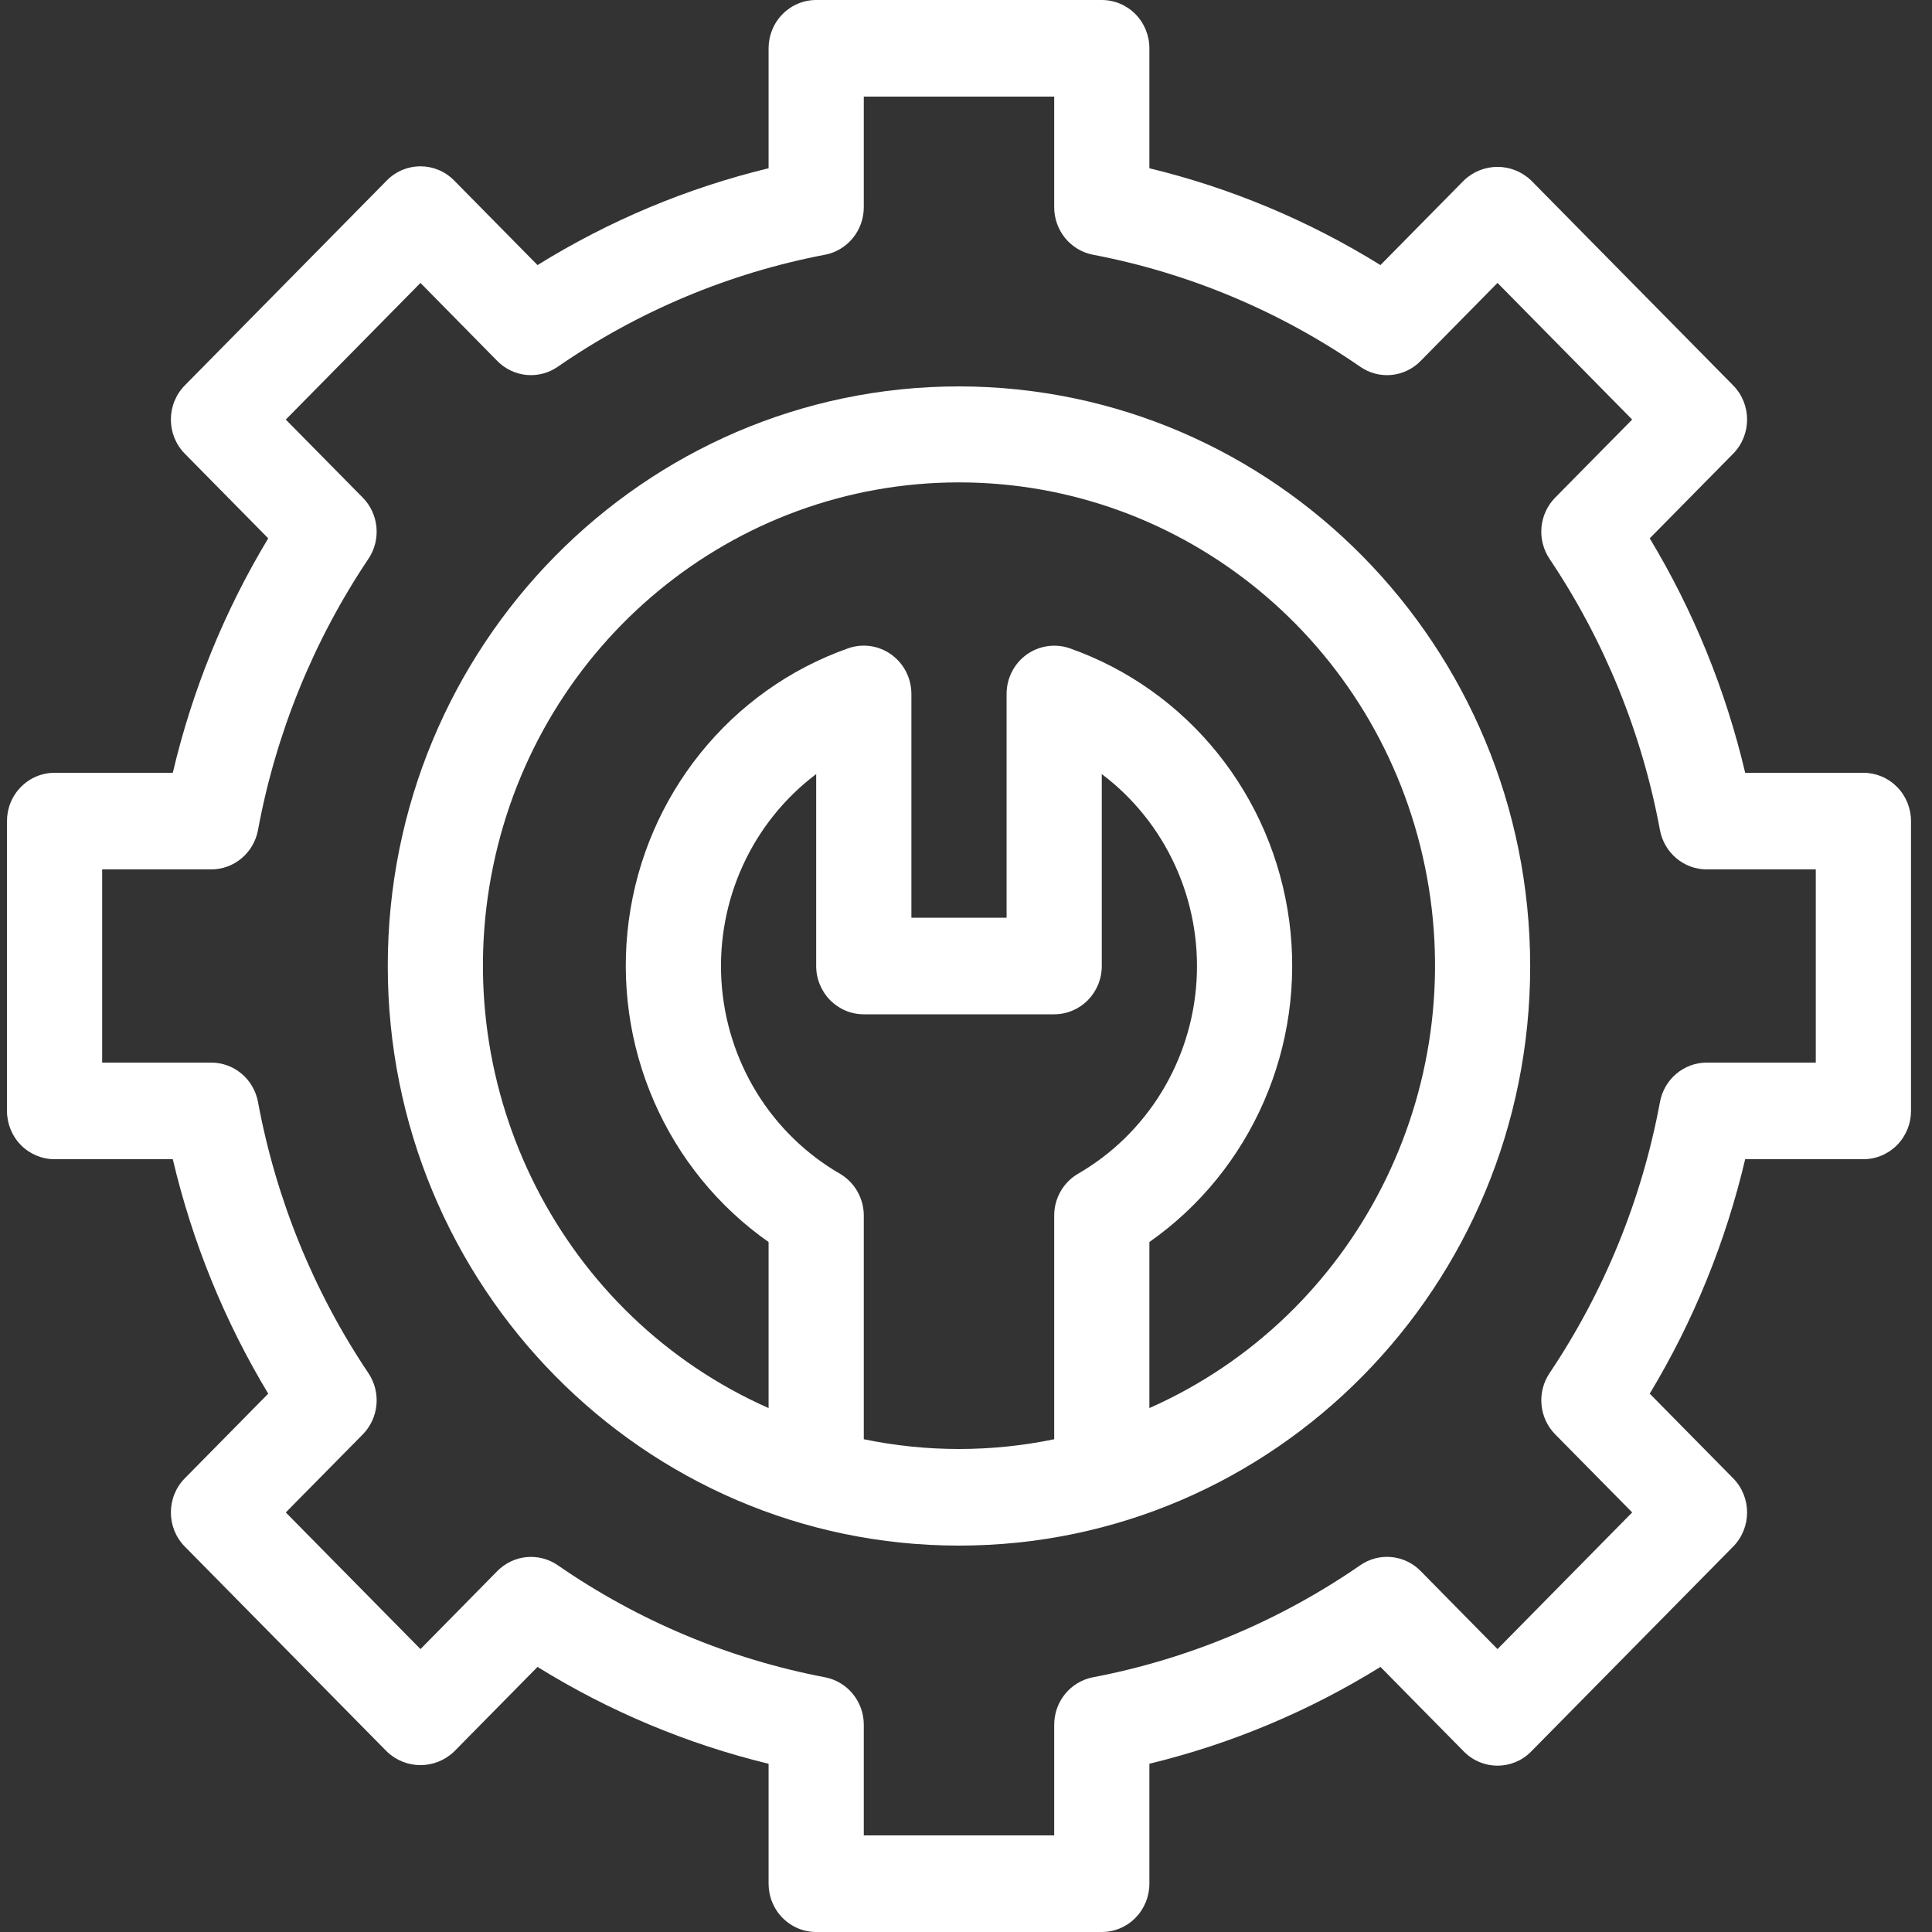 <?xml version="1.0" encoding="UTF-8"?>
<svg xmlns="http://www.w3.org/2000/svg" width="92" height="92" viewBox="0 0 92 92" fill="none">
  <rect x="0" y="0" width="92" height="92" fill="#333333" stroke="none"/>
  <g clip-path="url(#clip0_6_2315)">
    <path d="M45.666 18.4C30.644 18.4 18.465 30.757 18.465 46C18.465 61.243 30.644 73.6 45.666 73.6C60.688 73.6 72.866 61.243 72.866 46C72.85 30.764 60.681 18.416 45.666 18.4ZM41.133 68.535V57.886C41.133 57.067 40.703 56.31 40.006 55.898C38.384 54.962 37.017 53.63 36.03 52.023C35.043 50.415 34.466 48.583 34.353 46.693C34.24 44.803 34.593 42.913 35.381 41.197C36.169 39.48 37.367 37.989 38.866 36.861V46C38.865 46.302 38.924 46.601 39.038 46.88C39.152 47.159 39.319 47.413 39.529 47.626C39.74 47.84 39.99 48.009 40.265 48.125C40.54 48.241 40.835 48.3 41.133 48.3H50.2C50.801 48.3 51.377 48.058 51.803 47.627C52.013 47.413 52.18 47.16 52.294 46.88C52.408 46.601 52.466 46.302 52.466 46V36.861C53.965 37.989 55.162 39.48 55.95 41.196C56.739 42.913 57.092 44.802 56.979 46.693C56.866 48.583 56.289 50.415 55.302 52.023C54.315 53.63 52.949 54.962 51.326 55.898C50.983 56.1 50.699 56.39 50.501 56.739C50.303 57.088 50.199 57.483 50.2 57.886V68.535C47.208 69.155 44.124 69.155 41.133 68.535ZM54.733 67.05V59.144C59.614 55.719 62.187 49.803 61.39 43.837C60.999 40.91 59.818 38.15 57.977 35.863C56.136 33.576 53.706 31.85 50.958 30.877C50.616 30.756 50.251 30.719 49.892 30.769C49.533 30.819 49.191 30.955 48.894 31.165C48.597 31.377 48.355 31.659 48.187 31.986C48.02 32.313 47.933 32.676 47.933 33.044V43.7H43.4V33.044C43.399 32.676 43.312 32.313 43.145 31.986C42.978 31.659 42.736 31.378 42.439 31.166C42.143 30.953 41.8 30.816 41.441 30.766C41.081 30.716 40.715 30.754 40.373 30.877C34.77 32.861 30.739 37.869 29.942 43.836C29.551 46.763 29.966 49.742 31.141 52.444C32.316 55.146 34.206 57.465 36.599 59.144V67.051C26.761 62.694 21.284 51.933 23.477 41.272C25.67 30.61 34.933 22.971 45.666 22.971C56.4 22.971 65.662 30.61 67.855 41.272C70.048 51.933 64.57 62.694 54.733 67.051V67.05Z" fill="white"></path>
    <path d="M88.733 36.8H83.104C82.176 32.859 80.642 29.092 78.559 25.635L82.531 21.605C83.416 20.707 83.416 19.25 82.531 18.352L72.912 8.594C72.013 7.731 70.606 7.731 69.707 8.594L65.736 12.623C62.33 10.509 58.616 8.953 54.733 8.012V2.3C54.733 1.69 54.494 1.105 54.069 0.673C53.644 0.242 53.067 -0 52.466 1.62077e-07H38.865C38.568 -0 38.273 0.059 37.998 0.175C37.723 0.29 37.473 0.46 37.263 0.674C37.052 0.887 36.885 1.141 36.771 1.42C36.658 1.699 36.599 1.998 36.599 2.3V8.012C32.716 8.953 29.002 10.509 25.596 12.623L21.625 8.594C20.74 7.695 19.304 7.695 18.419 8.594L8.801 18.352C7.916 19.25 7.916 20.707 8.801 21.605L12.773 25.635C10.689 29.091 9.156 32.859 8.228 36.8H2.599C2.301 36.8 2.006 36.859 1.731 36.975C1.456 37.09 1.206 37.26 0.996 37.473C0.785 37.687 0.618 37.94 0.504 38.219C0.39 38.498 0.332 38.797 0.332 39.1V52.9C0.332 53.51 0.57 54.095 0.995 54.527C1.421 54.958 1.997 55.2 2.599 55.2H8.228C9.156 59.141 10.689 62.909 12.773 66.365L8.801 70.395C7.916 71.293 7.916 72.749 8.801 73.647L18.42 83.406C19.319 84.269 20.726 84.269 21.625 83.406L25.596 79.377C29.003 81.49 32.716 83.047 36.599 83.989V89.7C36.599 90.002 36.657 90.301 36.771 90.58C36.885 90.859 37.052 91.113 37.263 91.326C37.688 91.758 38.265 92 38.865 92H52.466C52.763 92 53.058 91.941 53.333 91.825C53.608 91.71 53.858 91.54 54.069 91.326C54.279 91.113 54.446 90.859 54.56 90.58C54.674 90.301 54.733 90.002 54.733 89.7V83.988C58.616 83.046 62.33 81.49 65.736 79.377L69.707 83.406C70.592 84.304 72.028 84.304 72.912 83.406L82.531 73.647C83.416 72.749 83.416 71.293 82.531 70.395L78.559 66.365C80.642 62.908 82.176 59.141 83.104 55.2H88.733C89.031 55.2 89.326 55.141 89.601 55.025C89.876 54.909 90.126 54.74 90.336 54.526C90.547 54.313 90.714 54.059 90.828 53.78C90.942 53.501 91 53.202 91 52.9V39.1C91 38.49 90.762 37.904 90.336 37.473C89.911 37.042 89.334 36.799 88.733 36.8ZM86.466 50.6H81.273C80.185 50.6 79.25 51.386 79.047 52.471C78.19 57.097 76.4 61.494 73.789 65.385C73.492 65.828 73.356 66.362 73.405 66.895C73.455 67.428 73.686 67.927 74.059 68.305L77.723 72.02L71.31 78.528L67.65 74.811C67.277 74.431 66.785 74.196 66.26 74.146C65.734 74.096 65.207 74.234 64.772 74.536C60.937 77.186 56.604 79.002 52.044 79.871C51.525 79.971 51.057 80.251 50.721 80.663C50.384 81.076 50.2 81.595 50.2 82.13V87.4H41.133V82.13C41.133 81.026 40.358 80.078 39.289 79.871C34.729 79.002 30.396 77.186 26.561 74.536C26.125 74.235 25.599 74.098 25.074 74.148C24.548 74.198 24.057 74.433 23.683 74.811L20.023 78.528L13.609 72.021L17.273 68.307C17.646 67.928 17.877 67.429 17.926 66.896C17.976 66.363 17.84 65.829 17.542 65.386C14.932 61.495 13.142 57.098 12.285 52.472C12.187 51.946 11.911 51.471 11.504 51.129C11.098 50.787 10.586 50.6 10.058 50.6H4.865V41.4H10.058C10.586 41.4 11.097 41.213 11.504 40.871C11.91 40.53 12.187 40.055 12.285 39.529C13.142 34.903 14.932 30.506 17.542 26.614C17.84 26.172 17.975 25.638 17.926 25.105C17.877 24.572 17.646 24.073 17.272 23.694L13.609 19.98L20.022 13.473L23.682 17.19C24.055 17.569 24.547 17.804 25.073 17.854C25.598 17.904 26.125 17.766 26.56 17.464C30.395 14.815 34.728 12.999 39.287 12.13C39.806 12.03 40.274 11.749 40.611 11.337C40.948 10.924 41.133 10.405 41.133 9.869V4.6H50.2V9.869C50.2 10.405 50.384 10.923 50.72 11.336C51.057 11.748 51.525 12.029 52.043 12.129C56.603 12.998 60.936 14.814 64.771 17.463C65.206 17.766 65.733 17.905 66.258 17.855C66.784 17.805 67.276 17.569 67.648 17.189L71.31 13.472L77.722 19.979L74.058 23.694C73.685 24.072 73.454 24.571 73.404 25.104C73.355 25.637 73.491 26.171 73.788 26.614C76.399 30.504 78.189 34.901 79.045 39.527C79.144 40.054 79.42 40.529 79.827 40.871C80.233 41.213 80.745 41.4 81.273 41.4H86.466L86.466 50.6Z" fill="white"></path>
  </g>
  <defs>
    <clipPath id="clip0_6_2315">
      <rect width="92" height="92" fill="white"></rect>
    </clipPath>
  </defs>
</svg>
